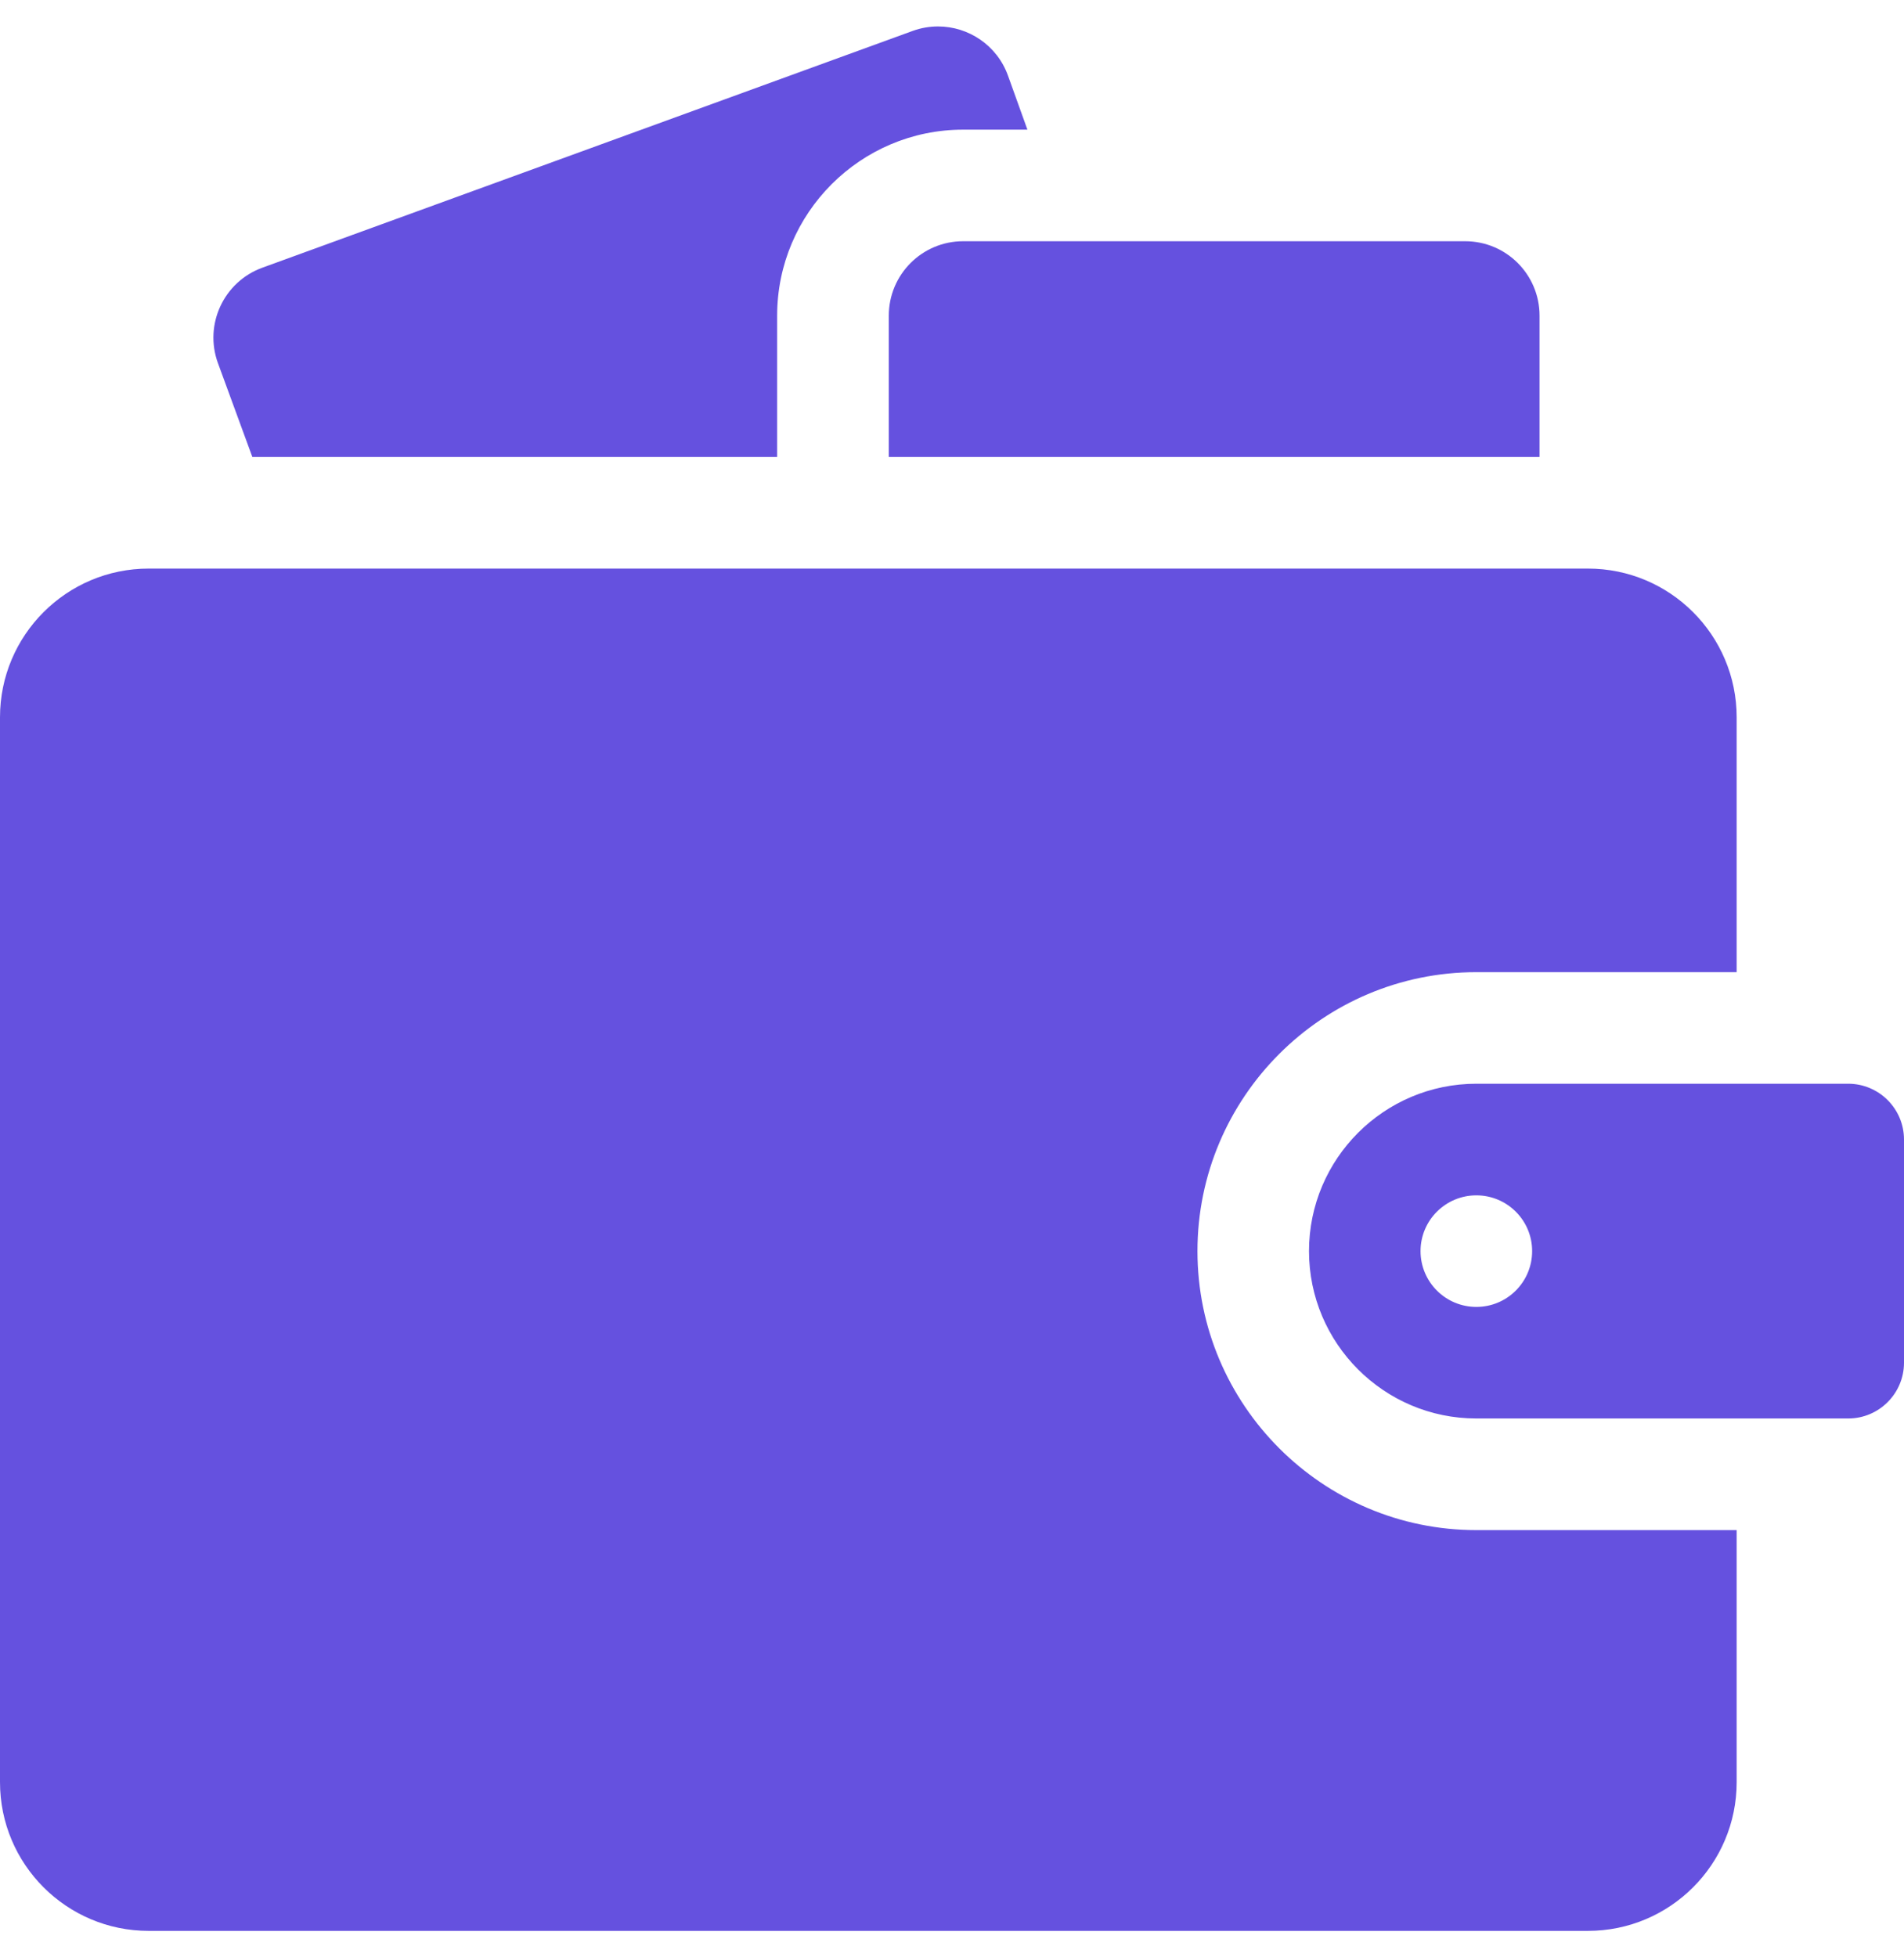 <?xml version="1.0" encoding="UTF-8"?> <svg xmlns="http://www.w3.org/2000/svg" width="36" height="37" viewBox="0 0 36 37" fill="none"><g clip-path="url(#clip0_10791_32289)"><path d="M14.694 5.966C14.694 4.028 16.271 2.451 18.21 2.451H19.426L19.059 1.431C18.853 0.857 18.312 0.5 17.736 0.5C17.576 0.5 17.414 0.527 17.255 0.585L4.961 5.06C4.23 5.326 3.854 6.135 4.121 6.865L4.771 8.638H14.694V5.966Z" fill="#6551DF"></path><path d="M18.211 4.56C17.434 4.56 16.805 5.19 16.805 5.967V8.638H29.109V5.967C29.109 5.19 28.48 4.56 27.703 4.56H18.211ZM32.836 28.924H27.914C25.006 28.924 22.641 26.558 22.641 23.65C22.641 20.742 25.006 18.377 27.914 18.377H32.836V13.56C32.836 12.007 31.577 10.748 30.023 10.748H2.812C1.259 10.748 0 12.007 0 13.56V33.688C0 35.241 1.259 36.5 2.812 36.5H30.023C31.577 36.5 32.836 35.241 32.836 33.688V28.924Z" fill="#6551DF"></path><path d="M34.945 20.486H27.914C26.169 20.486 24.75 21.905 24.75 23.65C24.75 25.395 26.169 26.814 27.914 26.814H34.945C35.527 26.814 36 26.341 36 25.759V21.541C36 20.959 35.527 20.486 34.945 20.486ZM27.914 24.705C27.332 24.705 26.859 24.233 26.859 23.65C26.859 23.068 27.332 22.596 27.914 22.596C28.497 22.596 28.969 23.068 28.969 23.65C28.969 24.233 28.497 24.705 27.914 24.705Z" fill="#6551DF"></path></g><defs><clipPath id="clip0_10791_32289"><rect width="36" height="36" fill="white" transform="translate(0 0.5)"></rect></clipPath></defs></svg> 